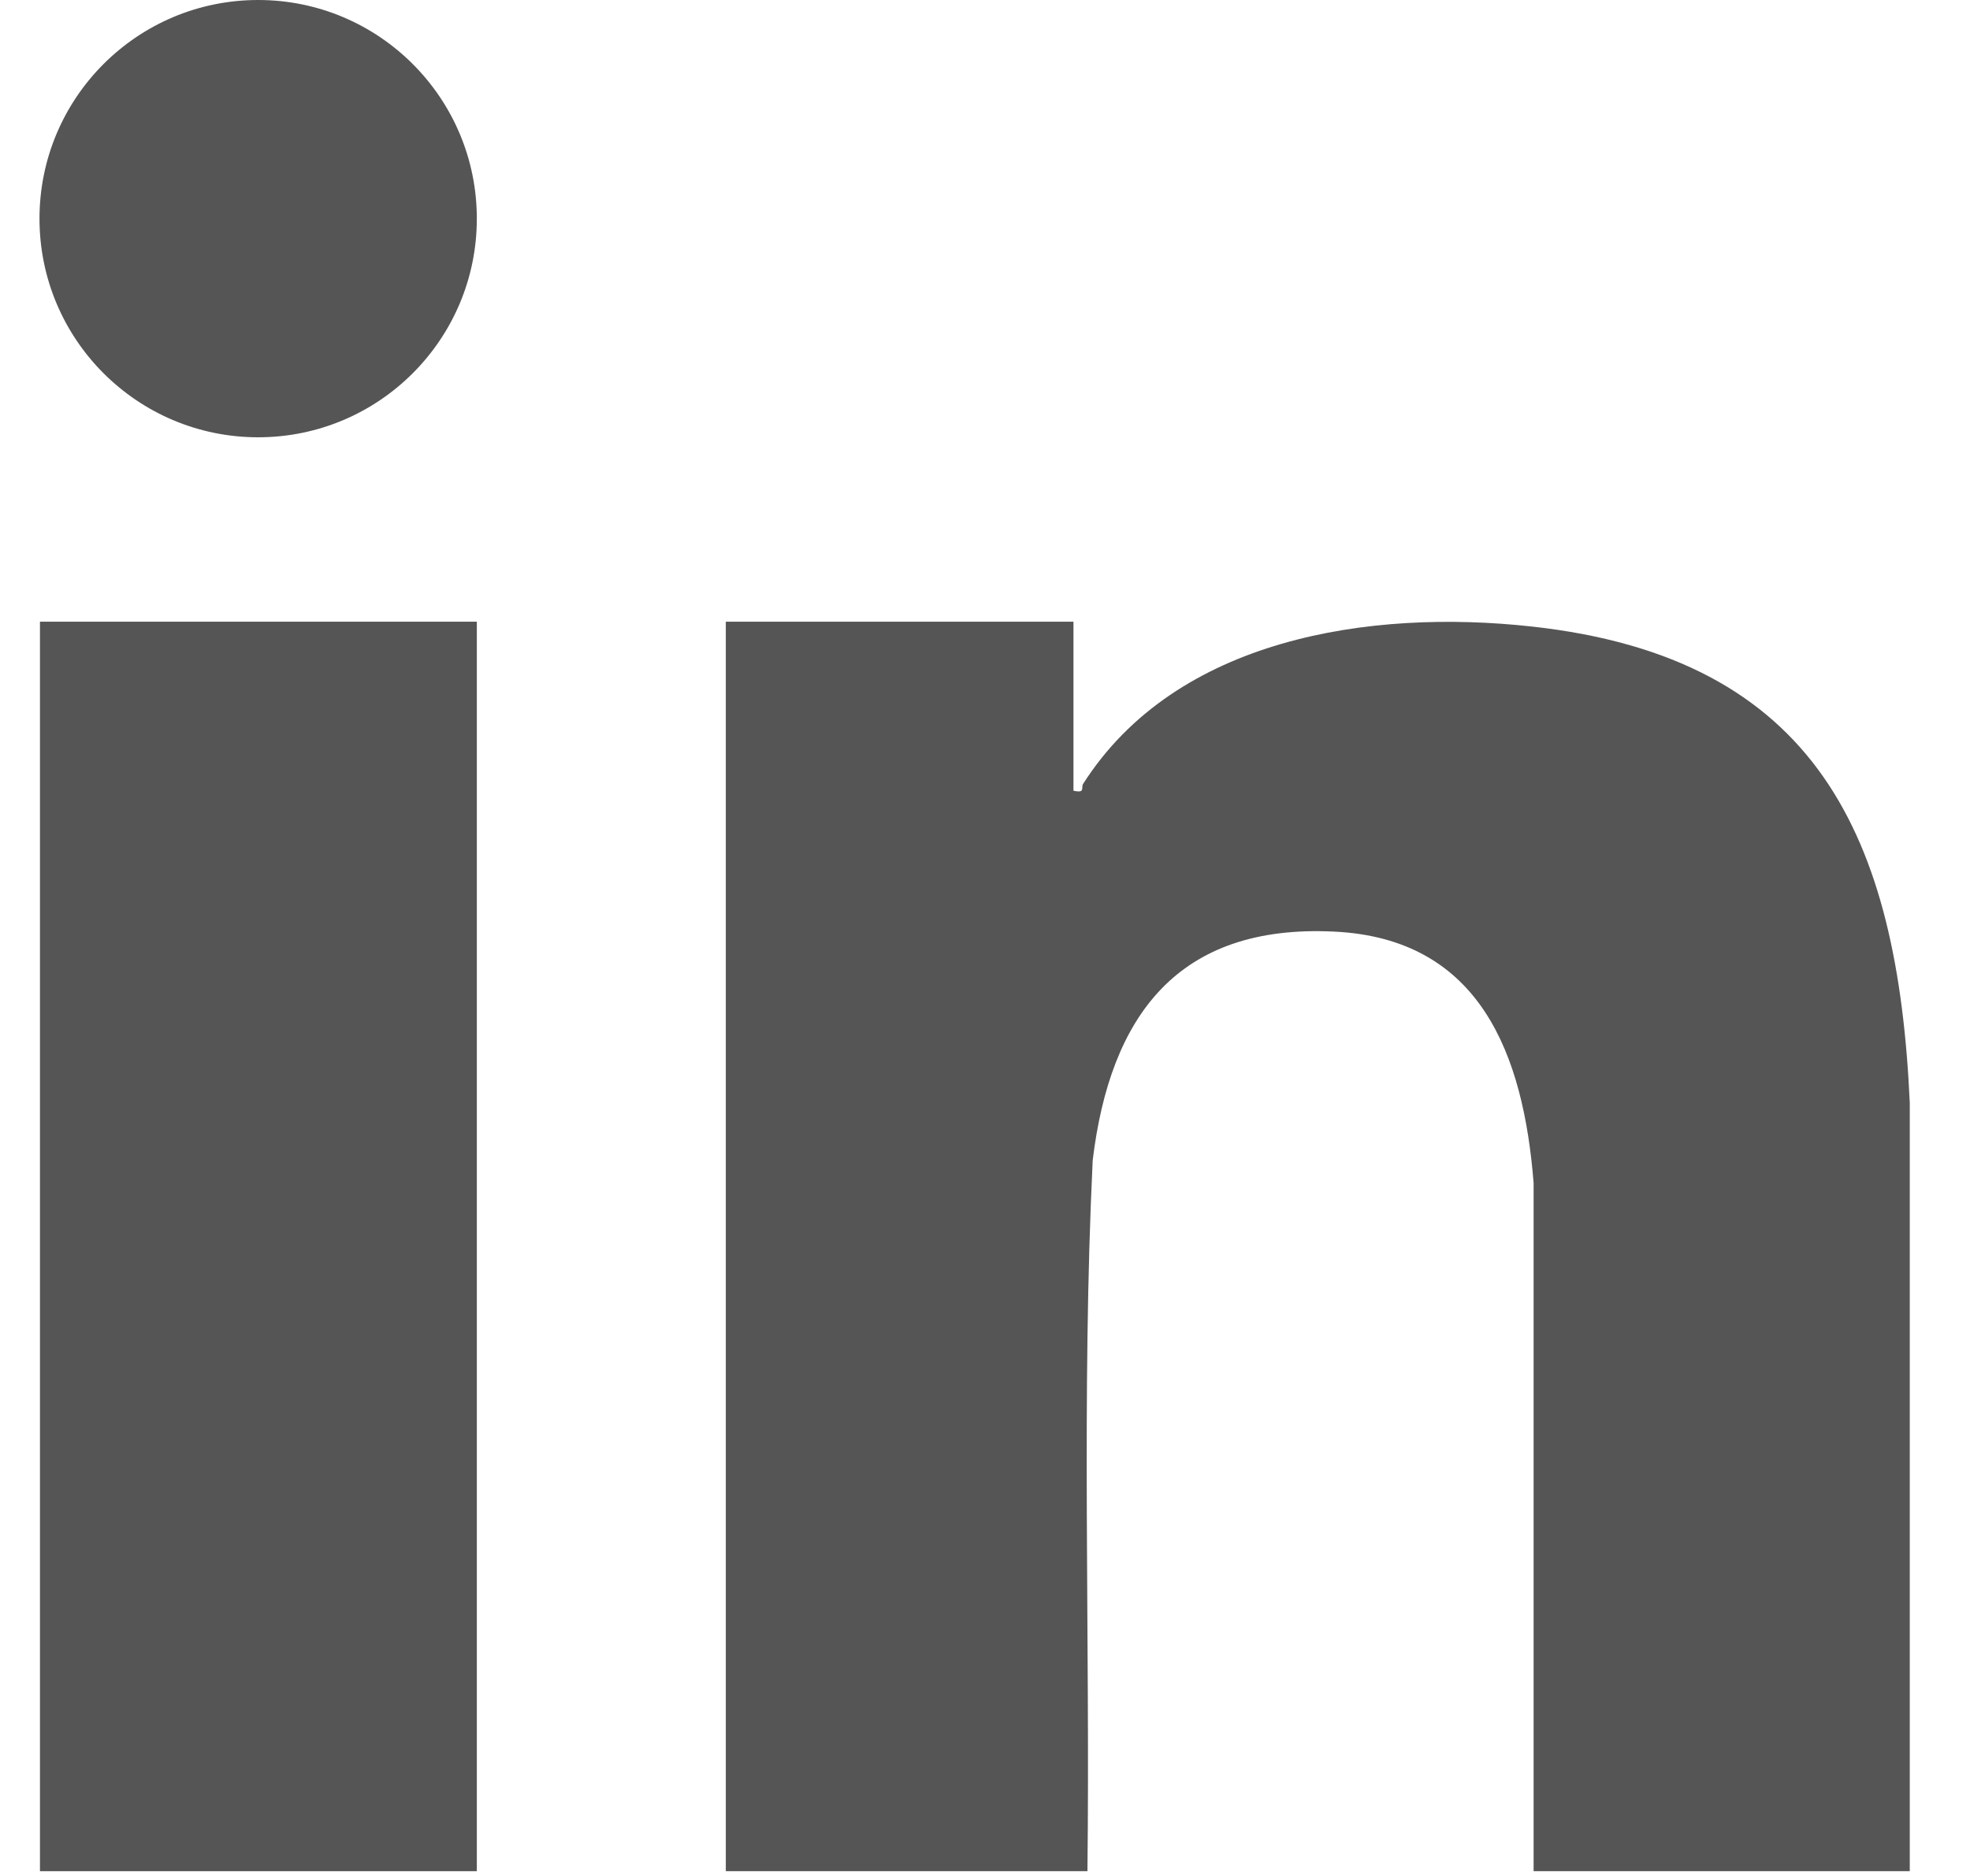 <svg width="21" height="20" viewBox="0 0 21 20" fill="none" xmlns="http://www.w3.org/2000/svg">
<path d="M11.443 6.628V8.43C11.575 8.459 11.52 8.398 11.546 8.357C12.537 6.802 14.602 6.49 16.324 6.679C19.375 7.012 20.23 8.93 20.358 11.758V19.949H16.348V12.611C16.24 11.246 15.781 10.007 14.223 9.932C12.554 9.85 11.834 10.831 11.648 12.37C11.527 14.891 11.621 17.425 11.592 19.949H7.737V6.628H11.443Z" fill="#555555"/>
<path d="M5.083 6.628H0.426V19.949H5.083V6.628Z" fill="#555555"/>
<path d="M2.752 4.662C4.039 4.662 5.083 3.618 5.083 2.331C5.083 1.044 4.039 0 2.752 0C1.464 0 0.421 1.044 0.421 2.331C0.421 3.618 1.464 4.662 2.752 4.662Z" fill="#555555"/>
</svg>
